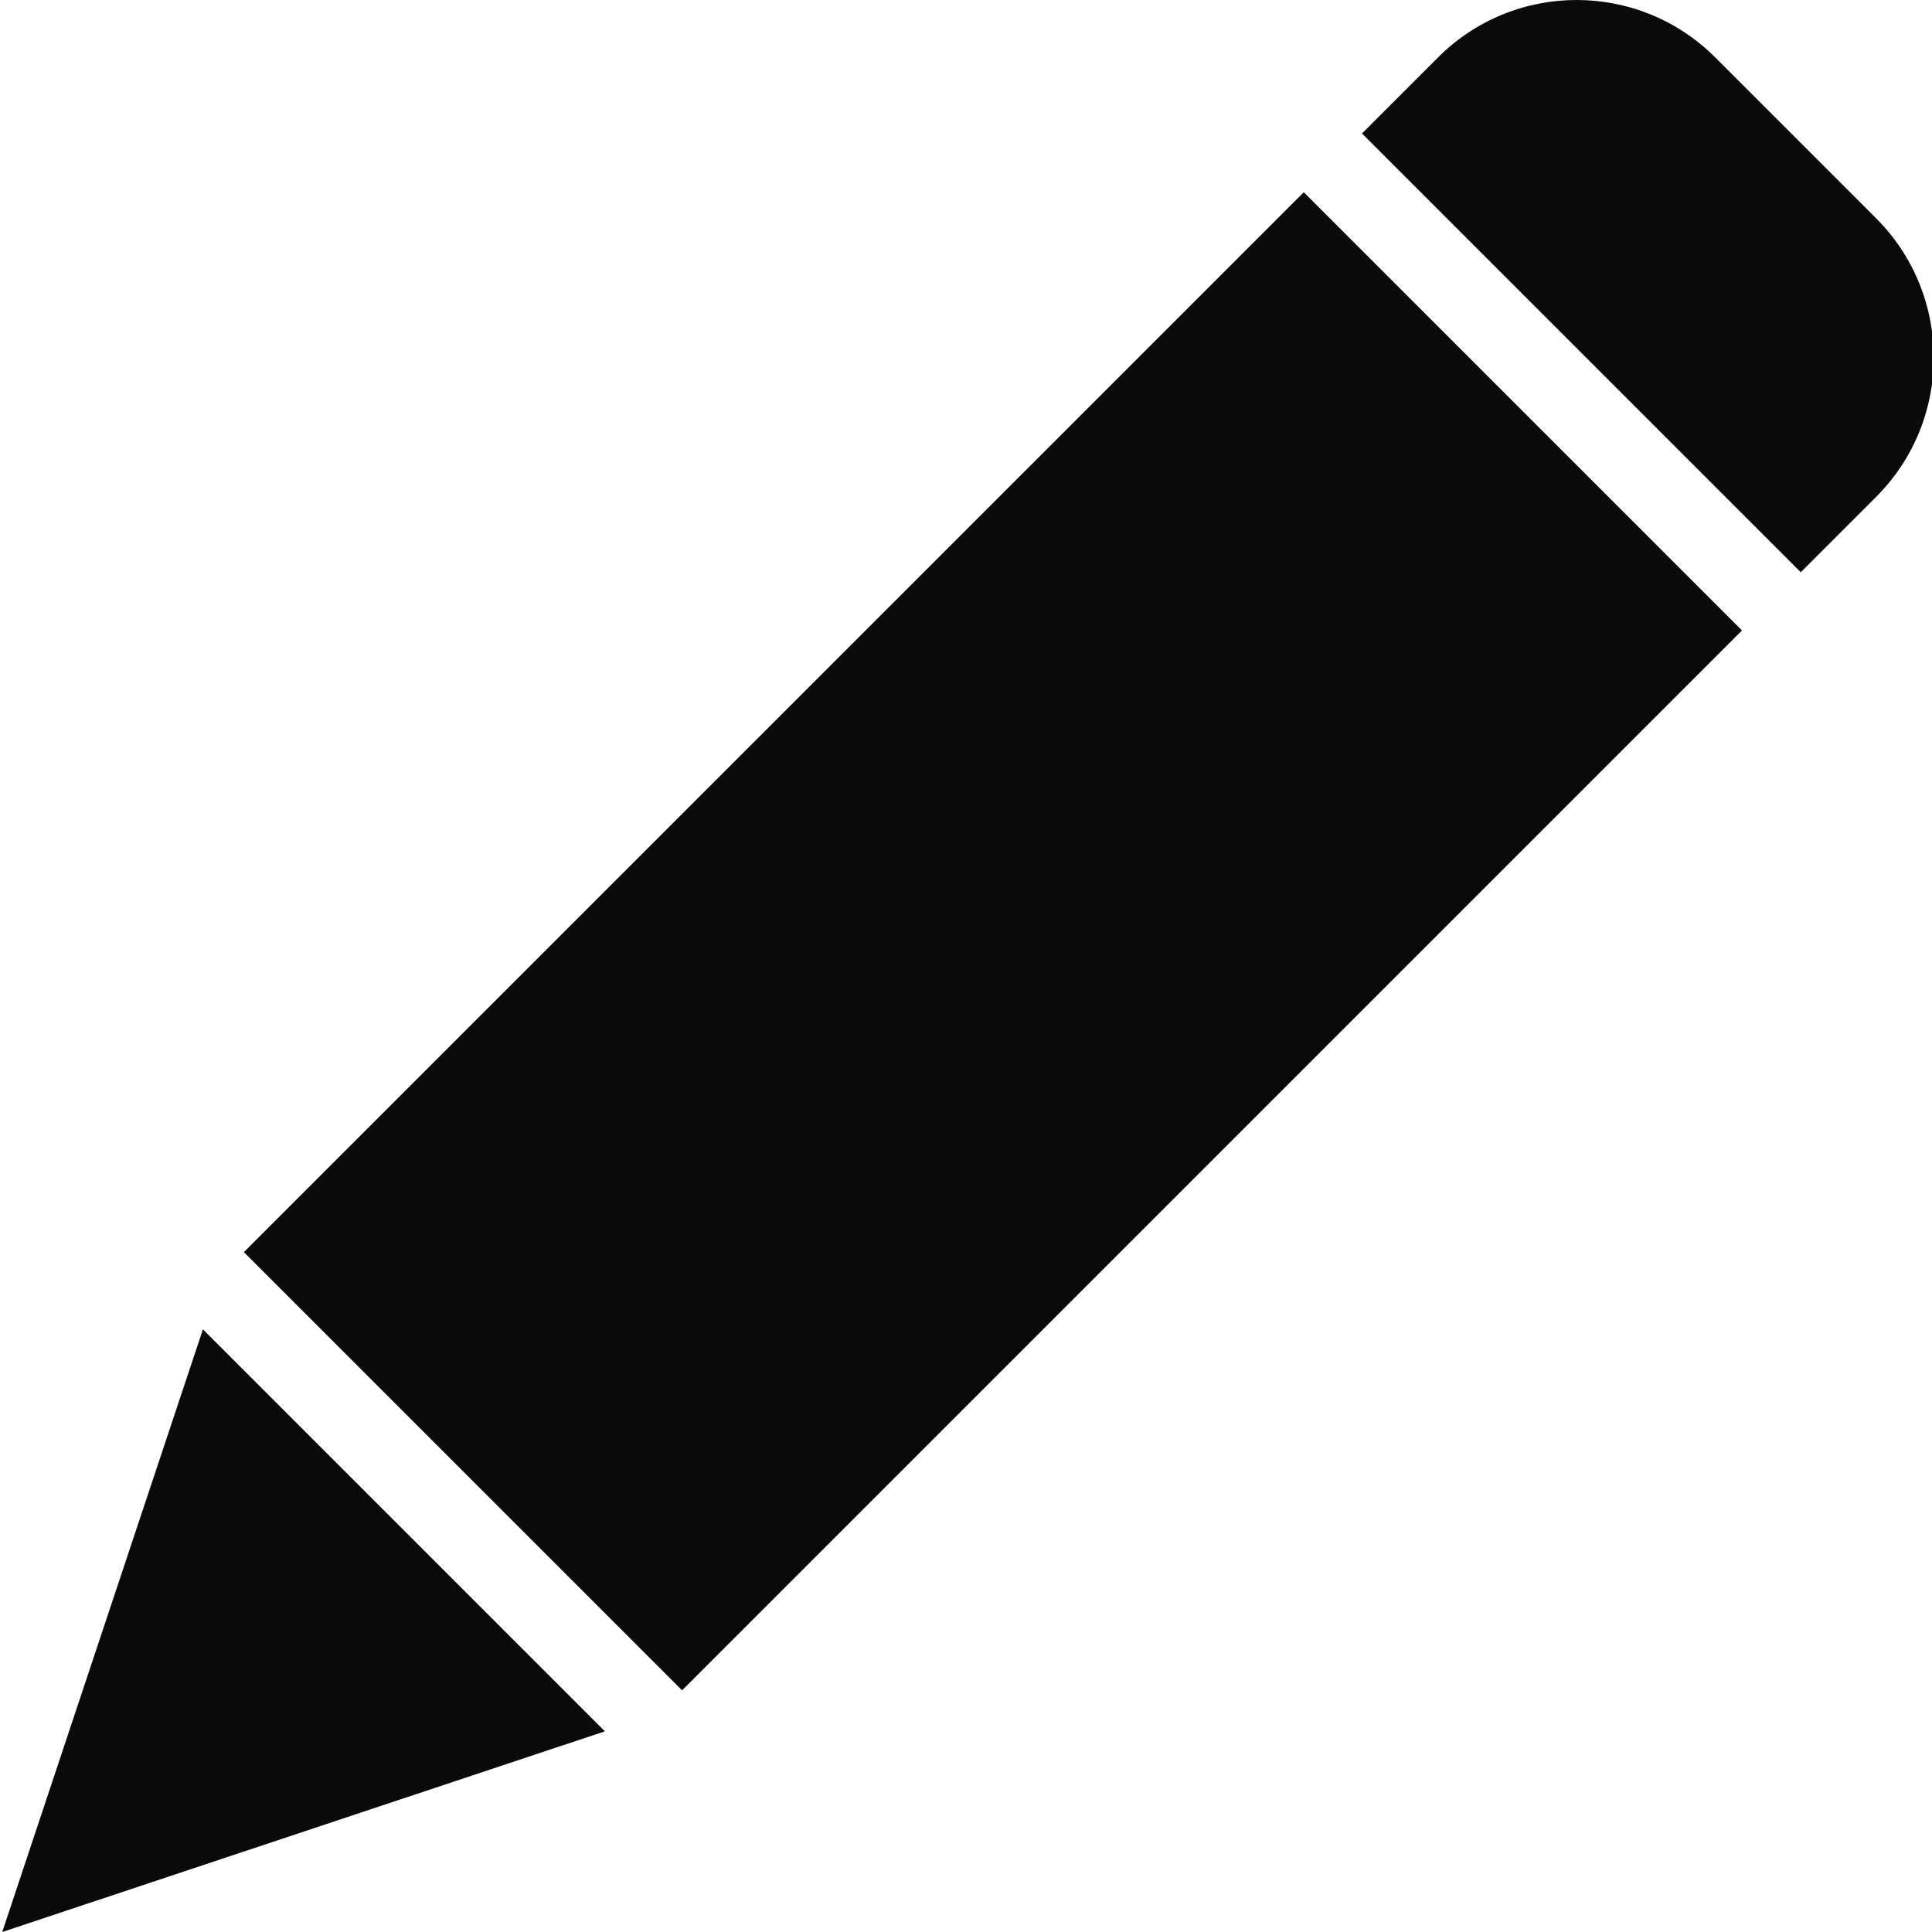 <svg xmlns="http://www.w3.org/2000/svg" version="1.1" xmlns:xlink="http://www.w3.org/1999/xlink" width="512" height="512" x="0" y="0" viewBox="0 0 325 325.375" style="enable-background:new 0 0 512 512" xml:space="preserve" class=""><g><path d="m114.688 284.676-73.801-73.801 178.5-178.5 73.8 73.8zm-80.7-60.801 67.7 67.7-101.5 33.8zm281.899-140.3-12.801 12.8-73.899-73.898 12.801-12.801c12.895-12.903 33.805-12.903 46.7 0l27.199 27.199c12.8 12.937 12.8 33.766 0 46.7zm0 0" fill="#0a0a0b" opacity="1" data-original="#000000" class=""></path></g></svg>